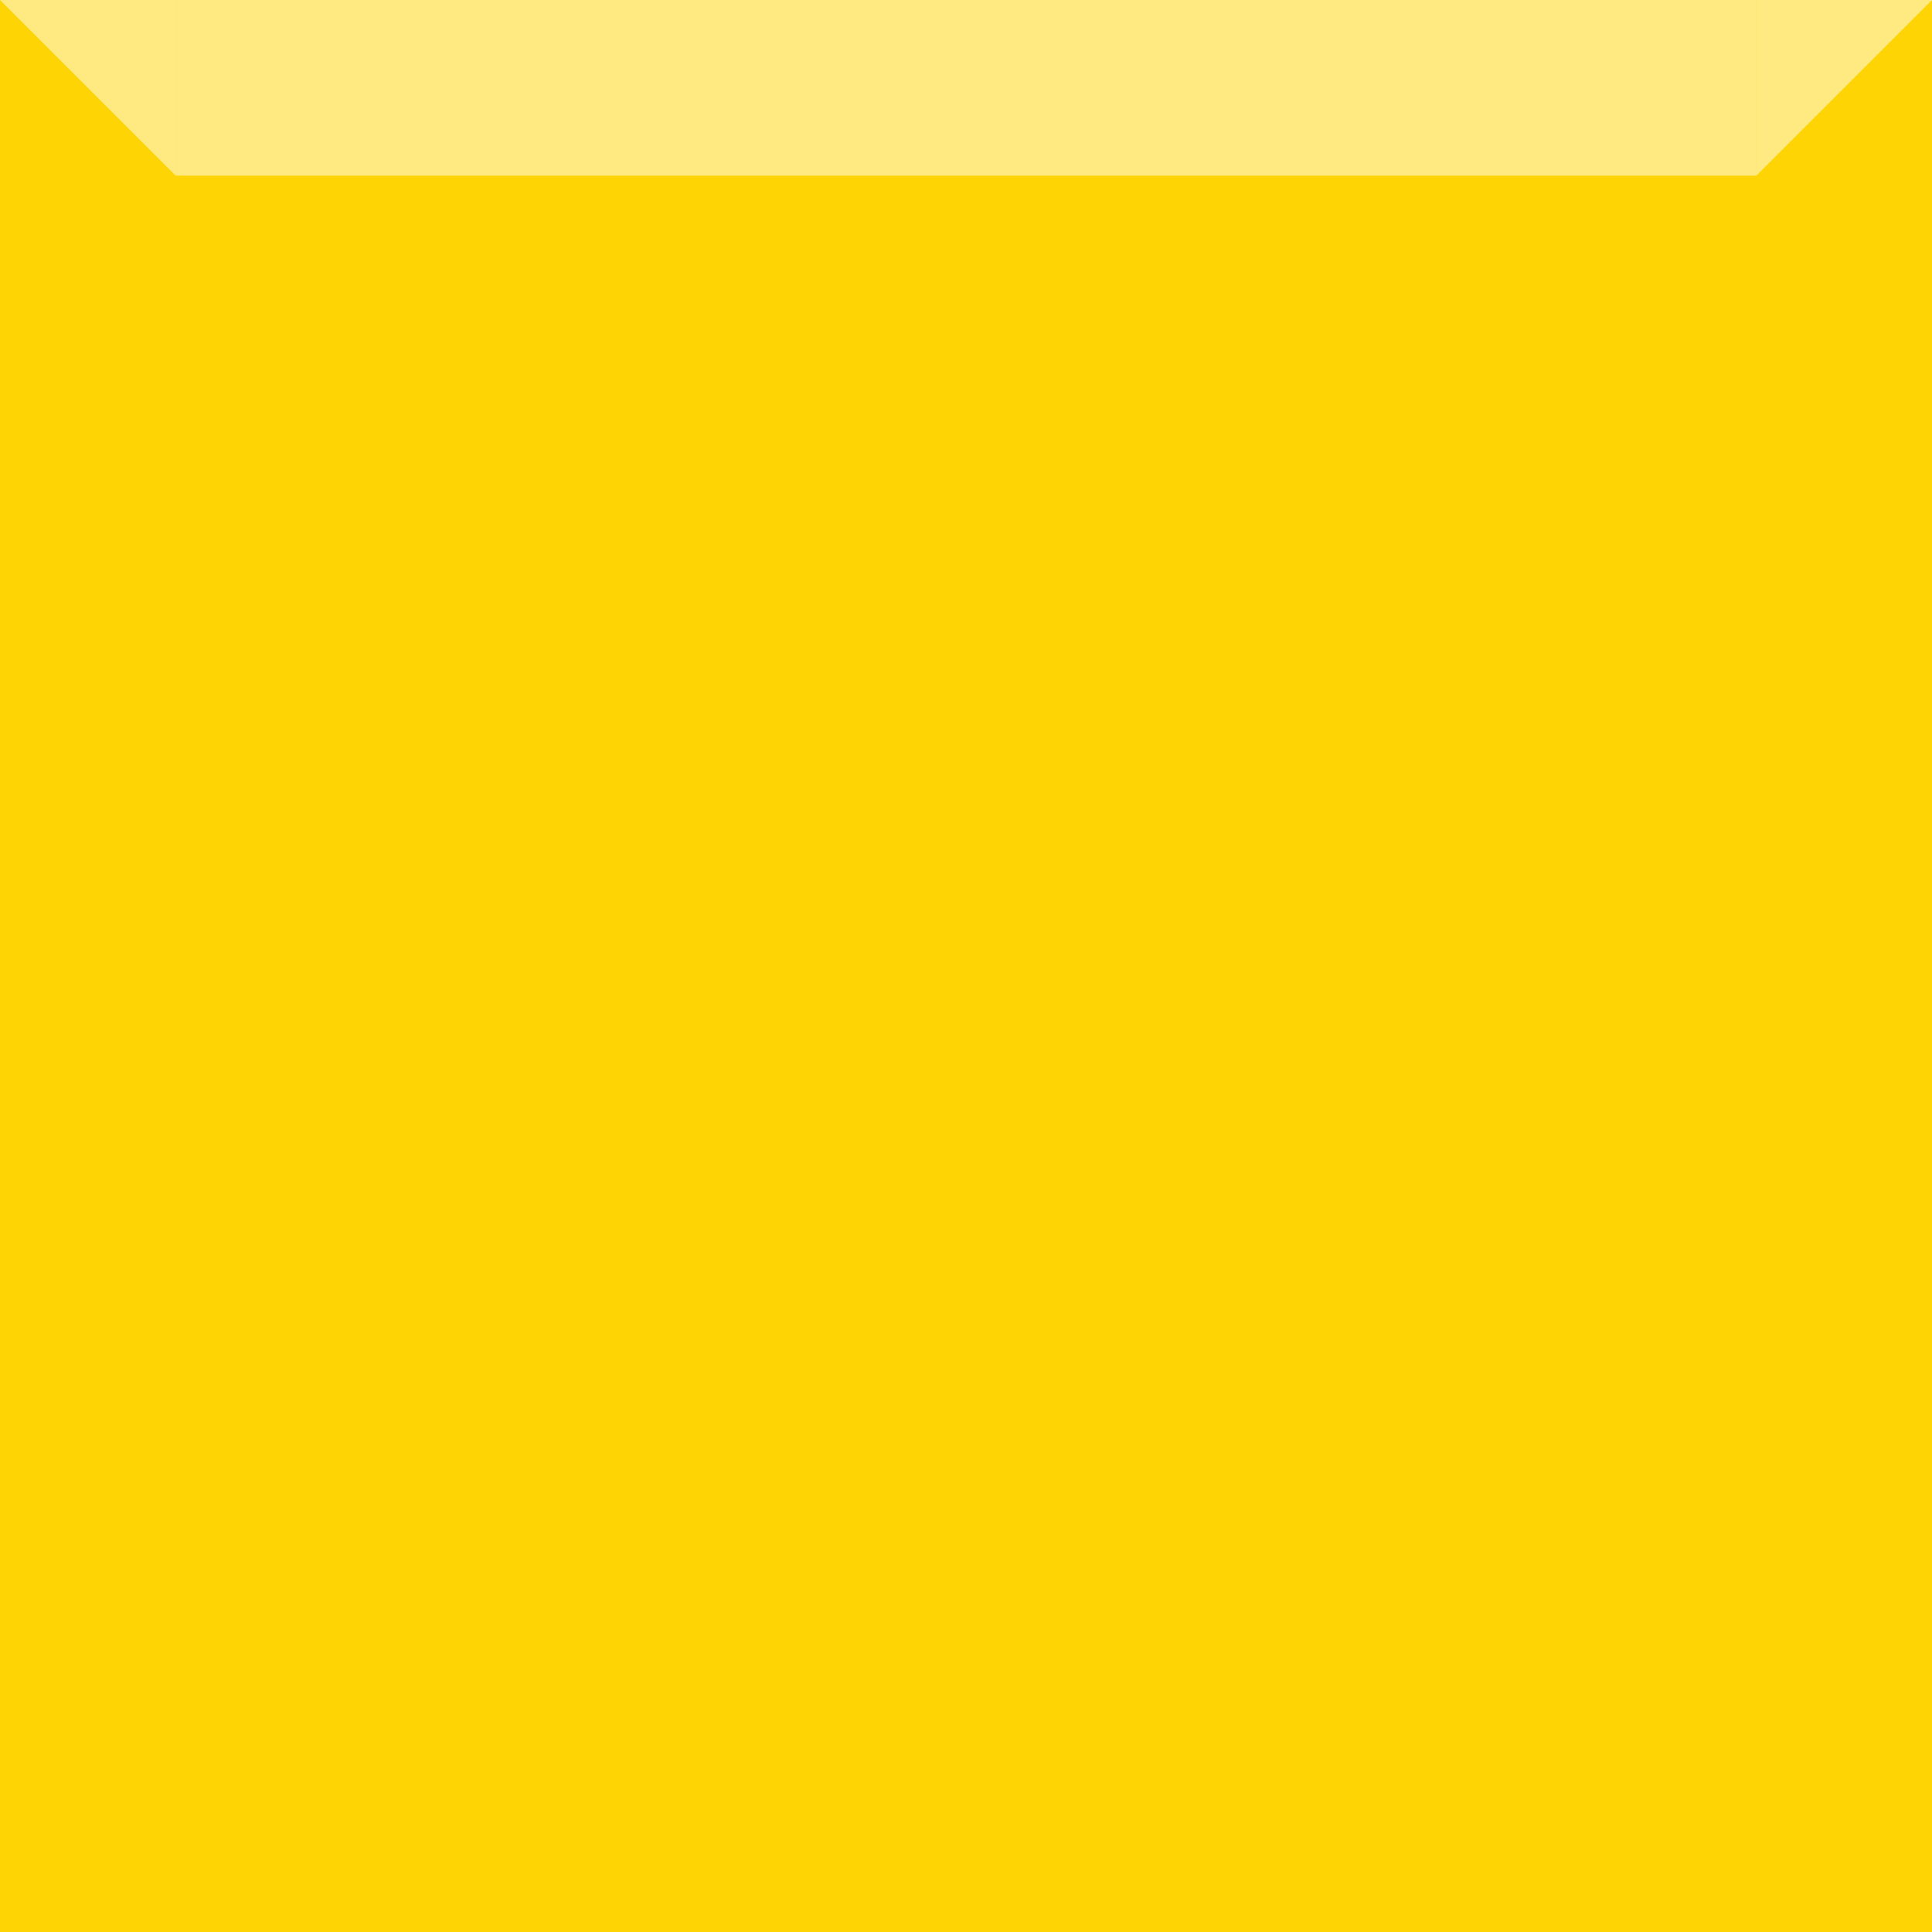 <?xml version="1.0" encoding="UTF-8"?> <svg xmlns="http://www.w3.org/2000/svg" width="176" height="176" viewBox="0 0 176 176" fill="none"><path d="M176 0V176H0V0H176Z" fill="#FFD404"></path><path opacity="0.5" d="M16 16L0 0H16V16Z" fill="white"></path><rect opacity="0.5" x="16" width="144" height="16" fill="white"></rect><path opacity="0.5" d="M160 16L176 0H160V16Z" fill="white"></path></svg> 